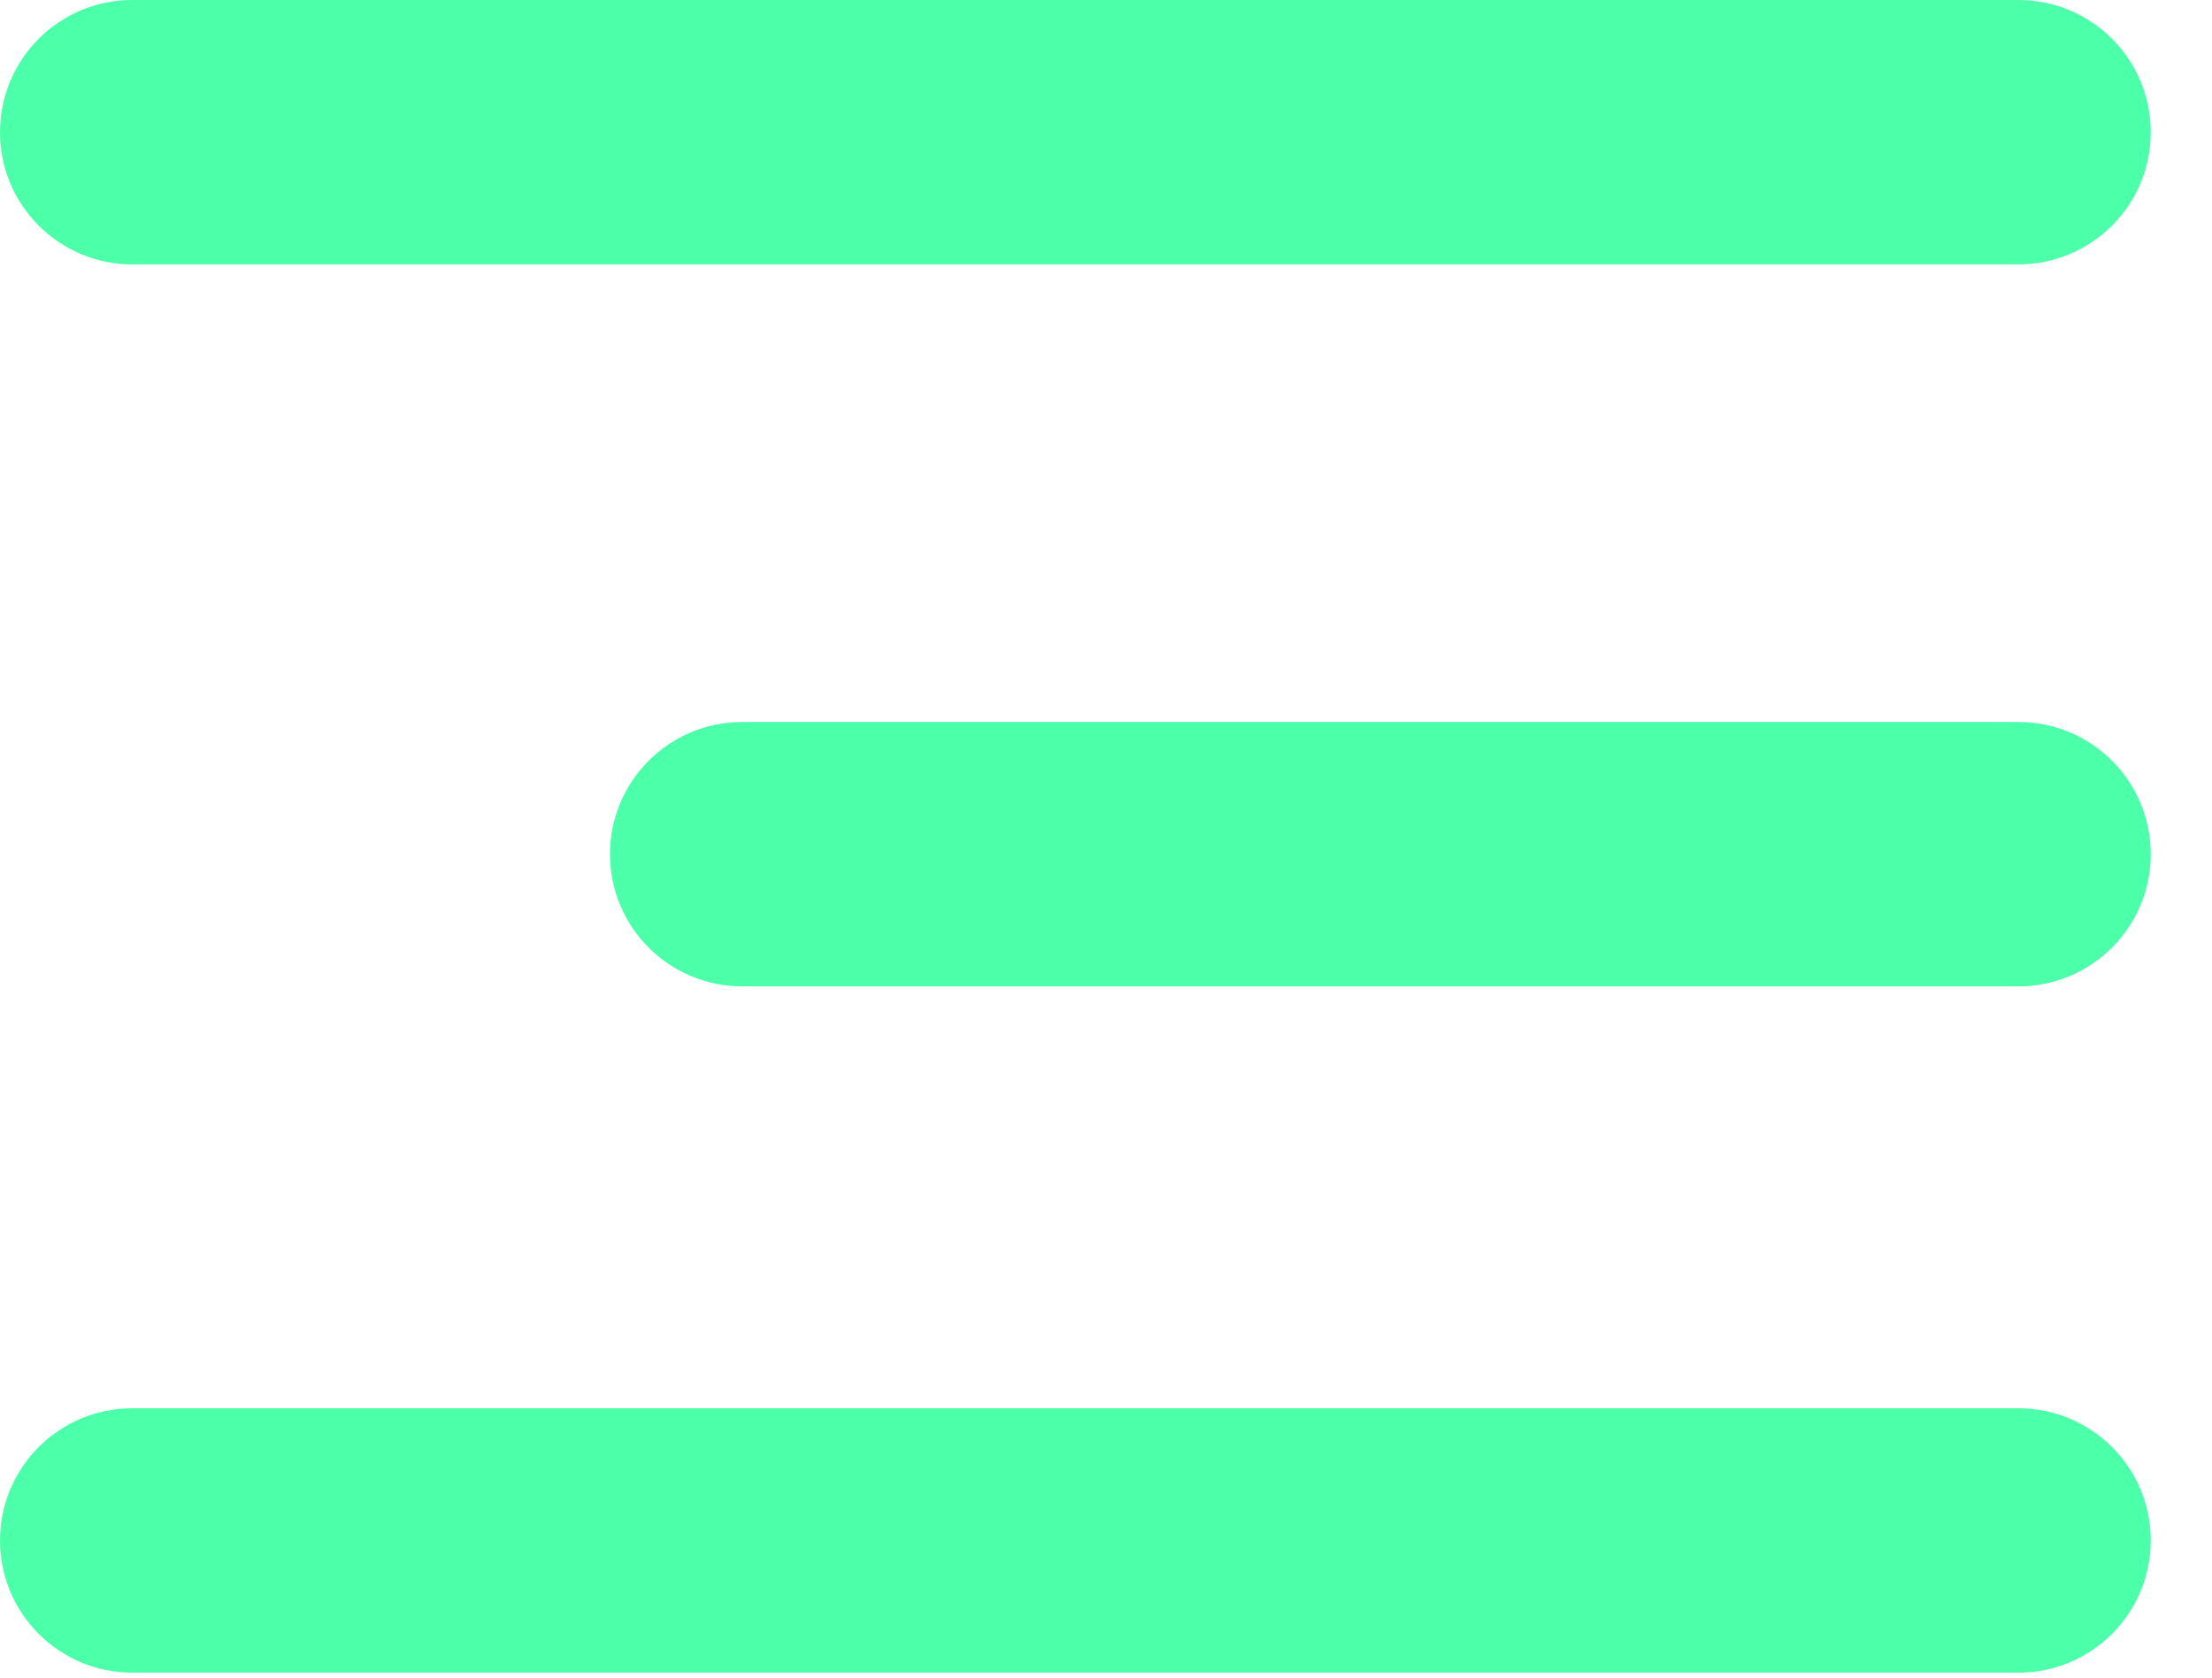 <svg width="29" height="22" viewBox="0 0 29 22" fill="none" xmlns="http://www.w3.org/2000/svg">
<path fill-rule="evenodd" clip-rule="evenodd" d="M28.197 1.734C28.197 0.776 27.42 6.78596e-08 26.463 1.51569e-07L1.734 2.31346e-06C0.776 2.39717e-06 1.1512e-05 0.776 1.15957e-05 1.734C1.16794e-05 2.691 0.776 3.467 1.734 3.467L26.463 3.467C27.42 3.467 28.197 2.691 28.197 1.734Z" fill="#4CFFA9"/>
<path fill-rule="evenodd" clip-rule="evenodd" d="M28.197 11.201C28.197 10.244 27.42 9.468 26.463 9.468L9.73 9.468C8.773 9.468 7.997 10.244 7.997 11.201C7.997 12.159 8.773 12.935 9.73 12.935L26.463 12.935C27.42 12.935 28.197 12.159 28.197 11.201Z" fill="#4CFFA9"/>
<path fill-rule="evenodd" clip-rule="evenodd" d="M28.197 20.201C28.197 19.244 27.42 18.468 26.463 18.468L1.734 18.468C0.776 18.468 1.1512e-05 19.244 1.15957e-05 20.201C1.16794e-05 21.159 0.776 21.935 1.734 21.935L26.463 21.935C27.42 21.935 28.197 21.159 28.197 20.201Z" fill="#4CFFA9"/>
</svg>
